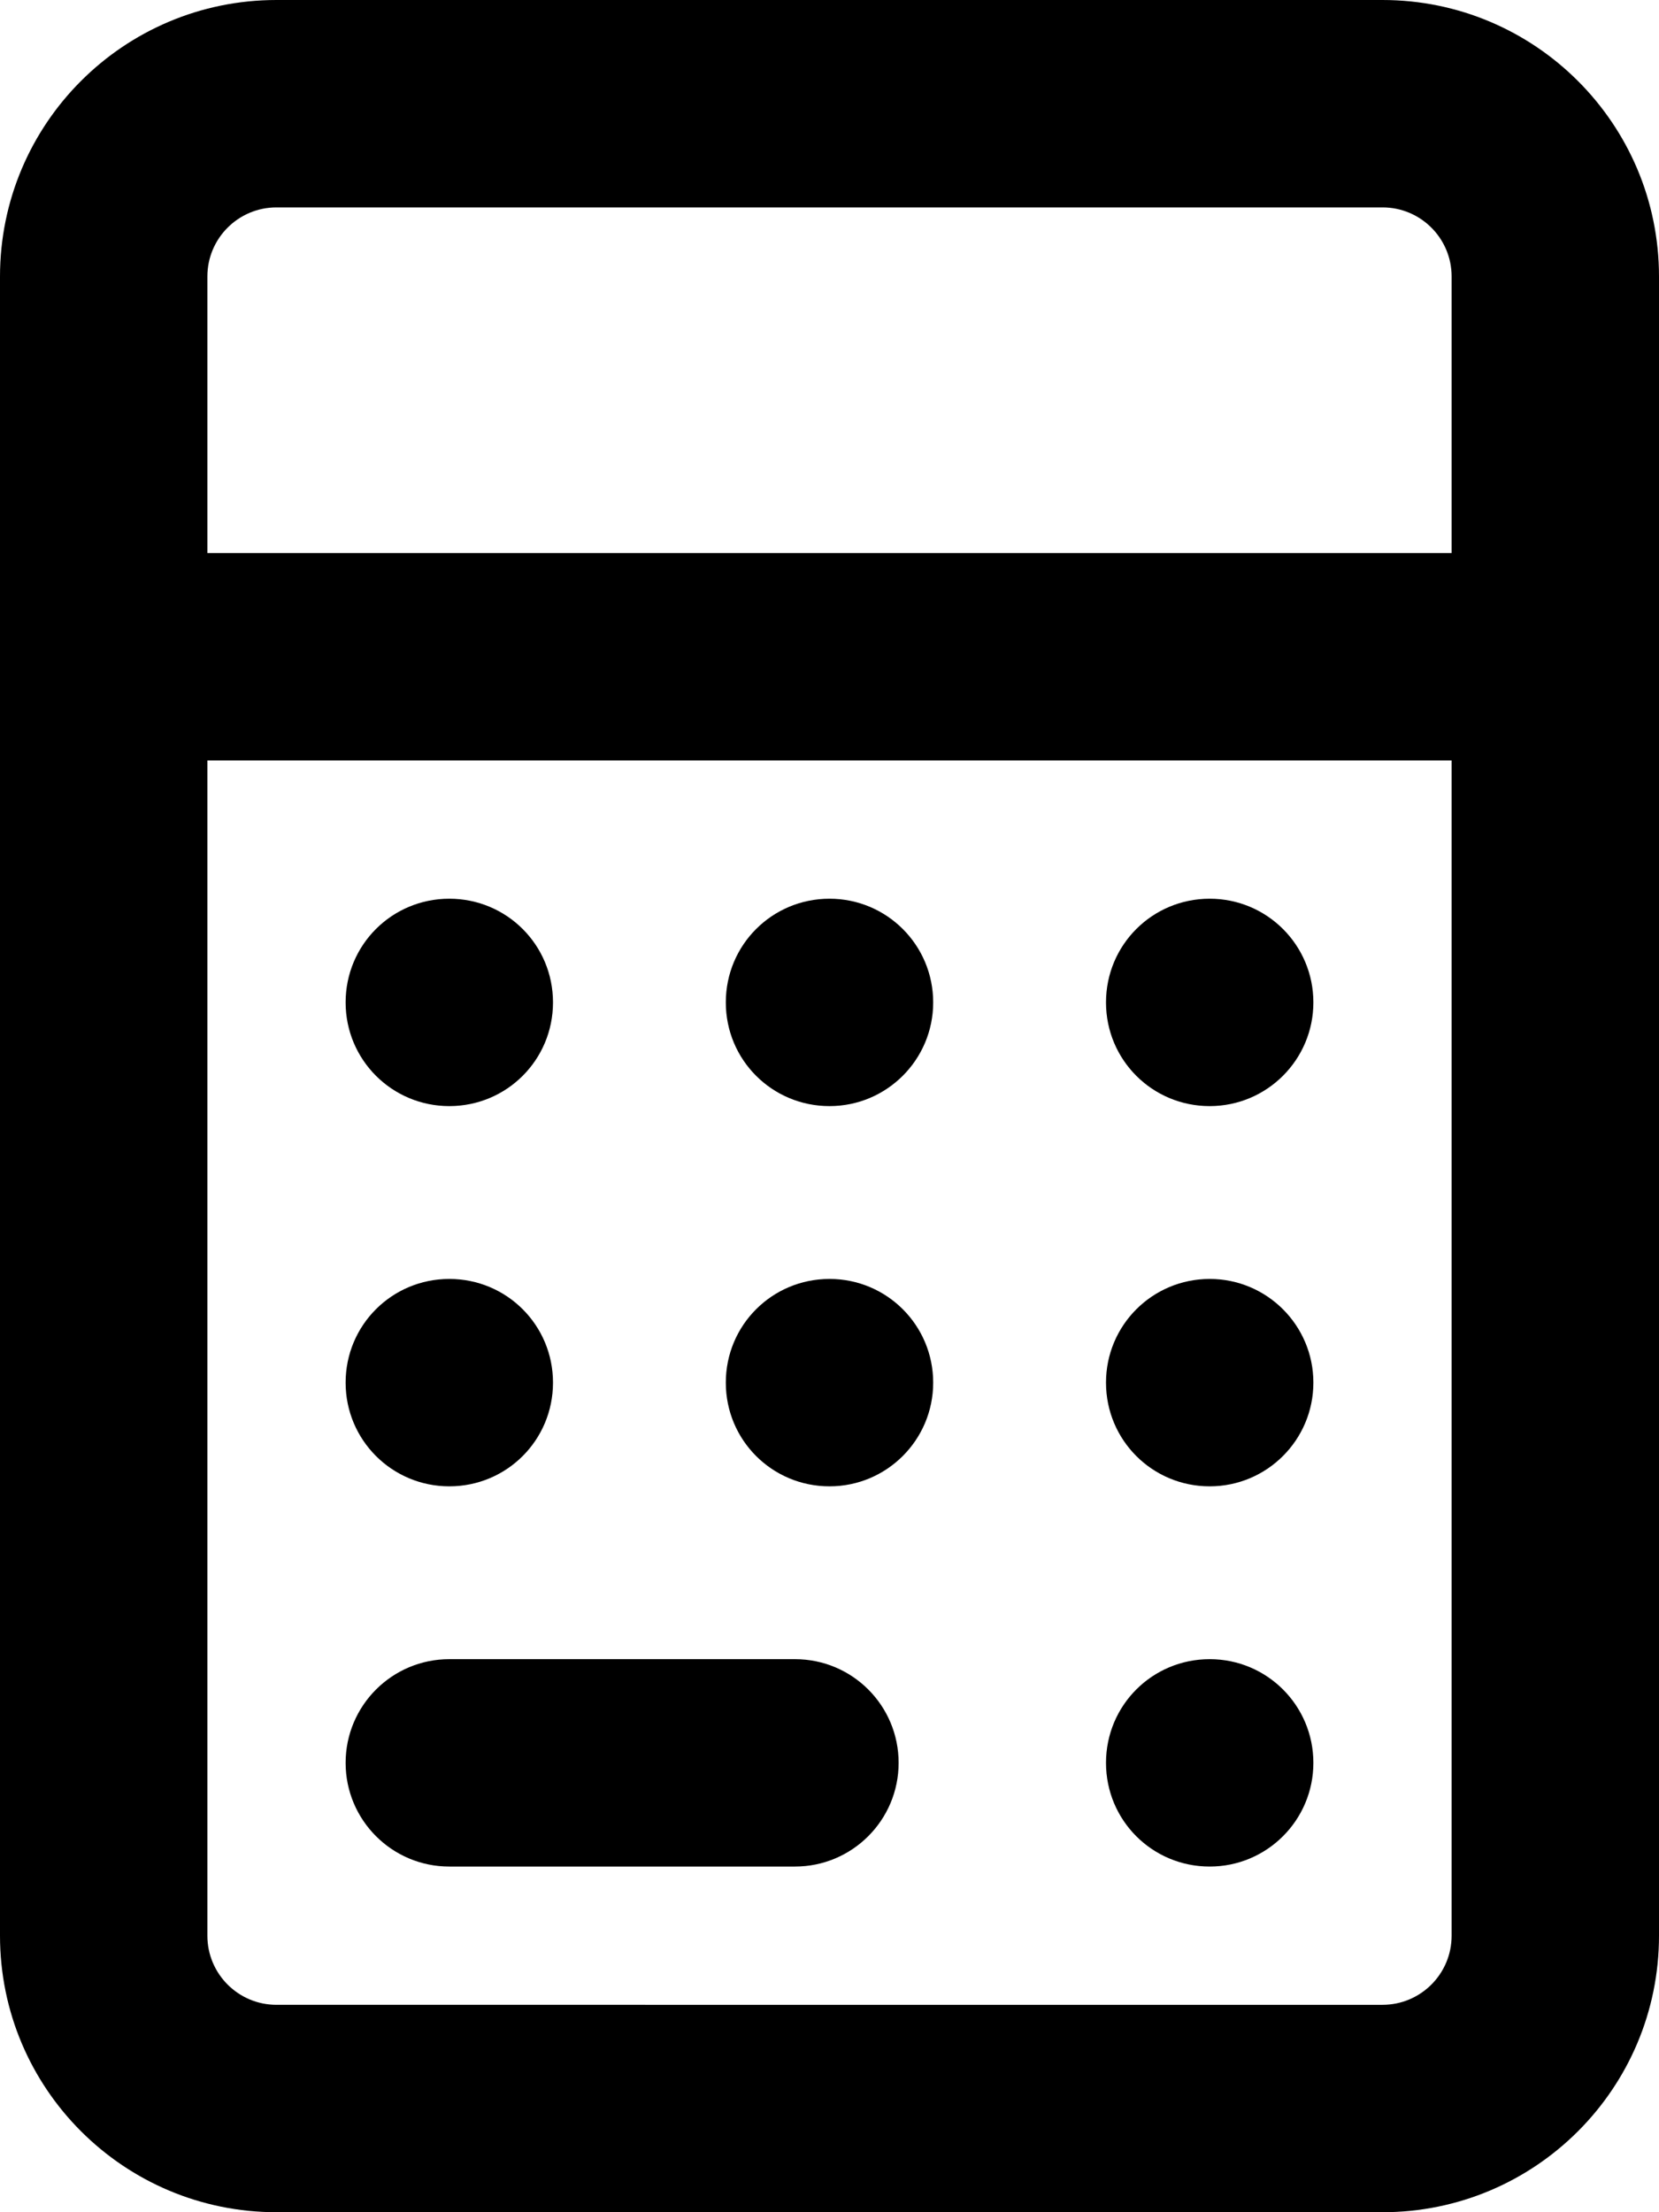 <svg xmlns="http://www.w3.org/2000/svg" viewBox="0 0 384 512"><!--! Font Awesome Pro 6.2.0 by @fontawesome - https://fontawesome.com License - https://fontawesome.com/license (Commercial License) Copyright 2022 Fonticons, Inc. --><path d="M192 344c13.26 0 24-10.75 24-24S205.3 296 192 296S168 306.7 168 320S178.7 344 192 344zM192 256c13.26 0 24-10.75 24-24S205.3 208 192 208S168 218.7 168 232S178.7 256 192 256zM280 344c13.26 0 24-10.75 24-24s-10.74-24-24-24S256 306.7 256 320S266.7 344 280 344zM280 256c13.26 0 24-10.75 24-24S293.3 208 280 208S256 218.7 256 232S266.7 256 280 256zM280 432c13.26 0 24-10.75 24-24S293.3 384 280 384S256 394.7 256 408S266.7 432 280 432zM104 432h80c13.26 0 24-10.75 24-24S197.3 384 184 384h-80c-13.26 0-24 10.75-24 24S90.74 432 104 432zM320 0H64C28.65 0 0 28.65 0 64v384c0 35.35 28.65 64 64 64h256c35.35 0 64-28.65 64-64V64C384 28.65 355.3 0 320 0zM336 448c0 8.836-7.164 16-16 16H64c-8.836 0-16-7.164-16-16V176h288V448zM336 128h-288V64c0-8.838 7.164-16 16-16h256c8.836 0 16 7.162 16 16V128zM104 256C117.3 256 128 245.3 128 232S117.3 208 104 208S80 218.7 80 232S90.74 256 104 256zM104 344C117.3 344 128 333.3 128 320S117.3 296 104 296S80 306.7 80 320S90.74 344 104 344z"/></svg>